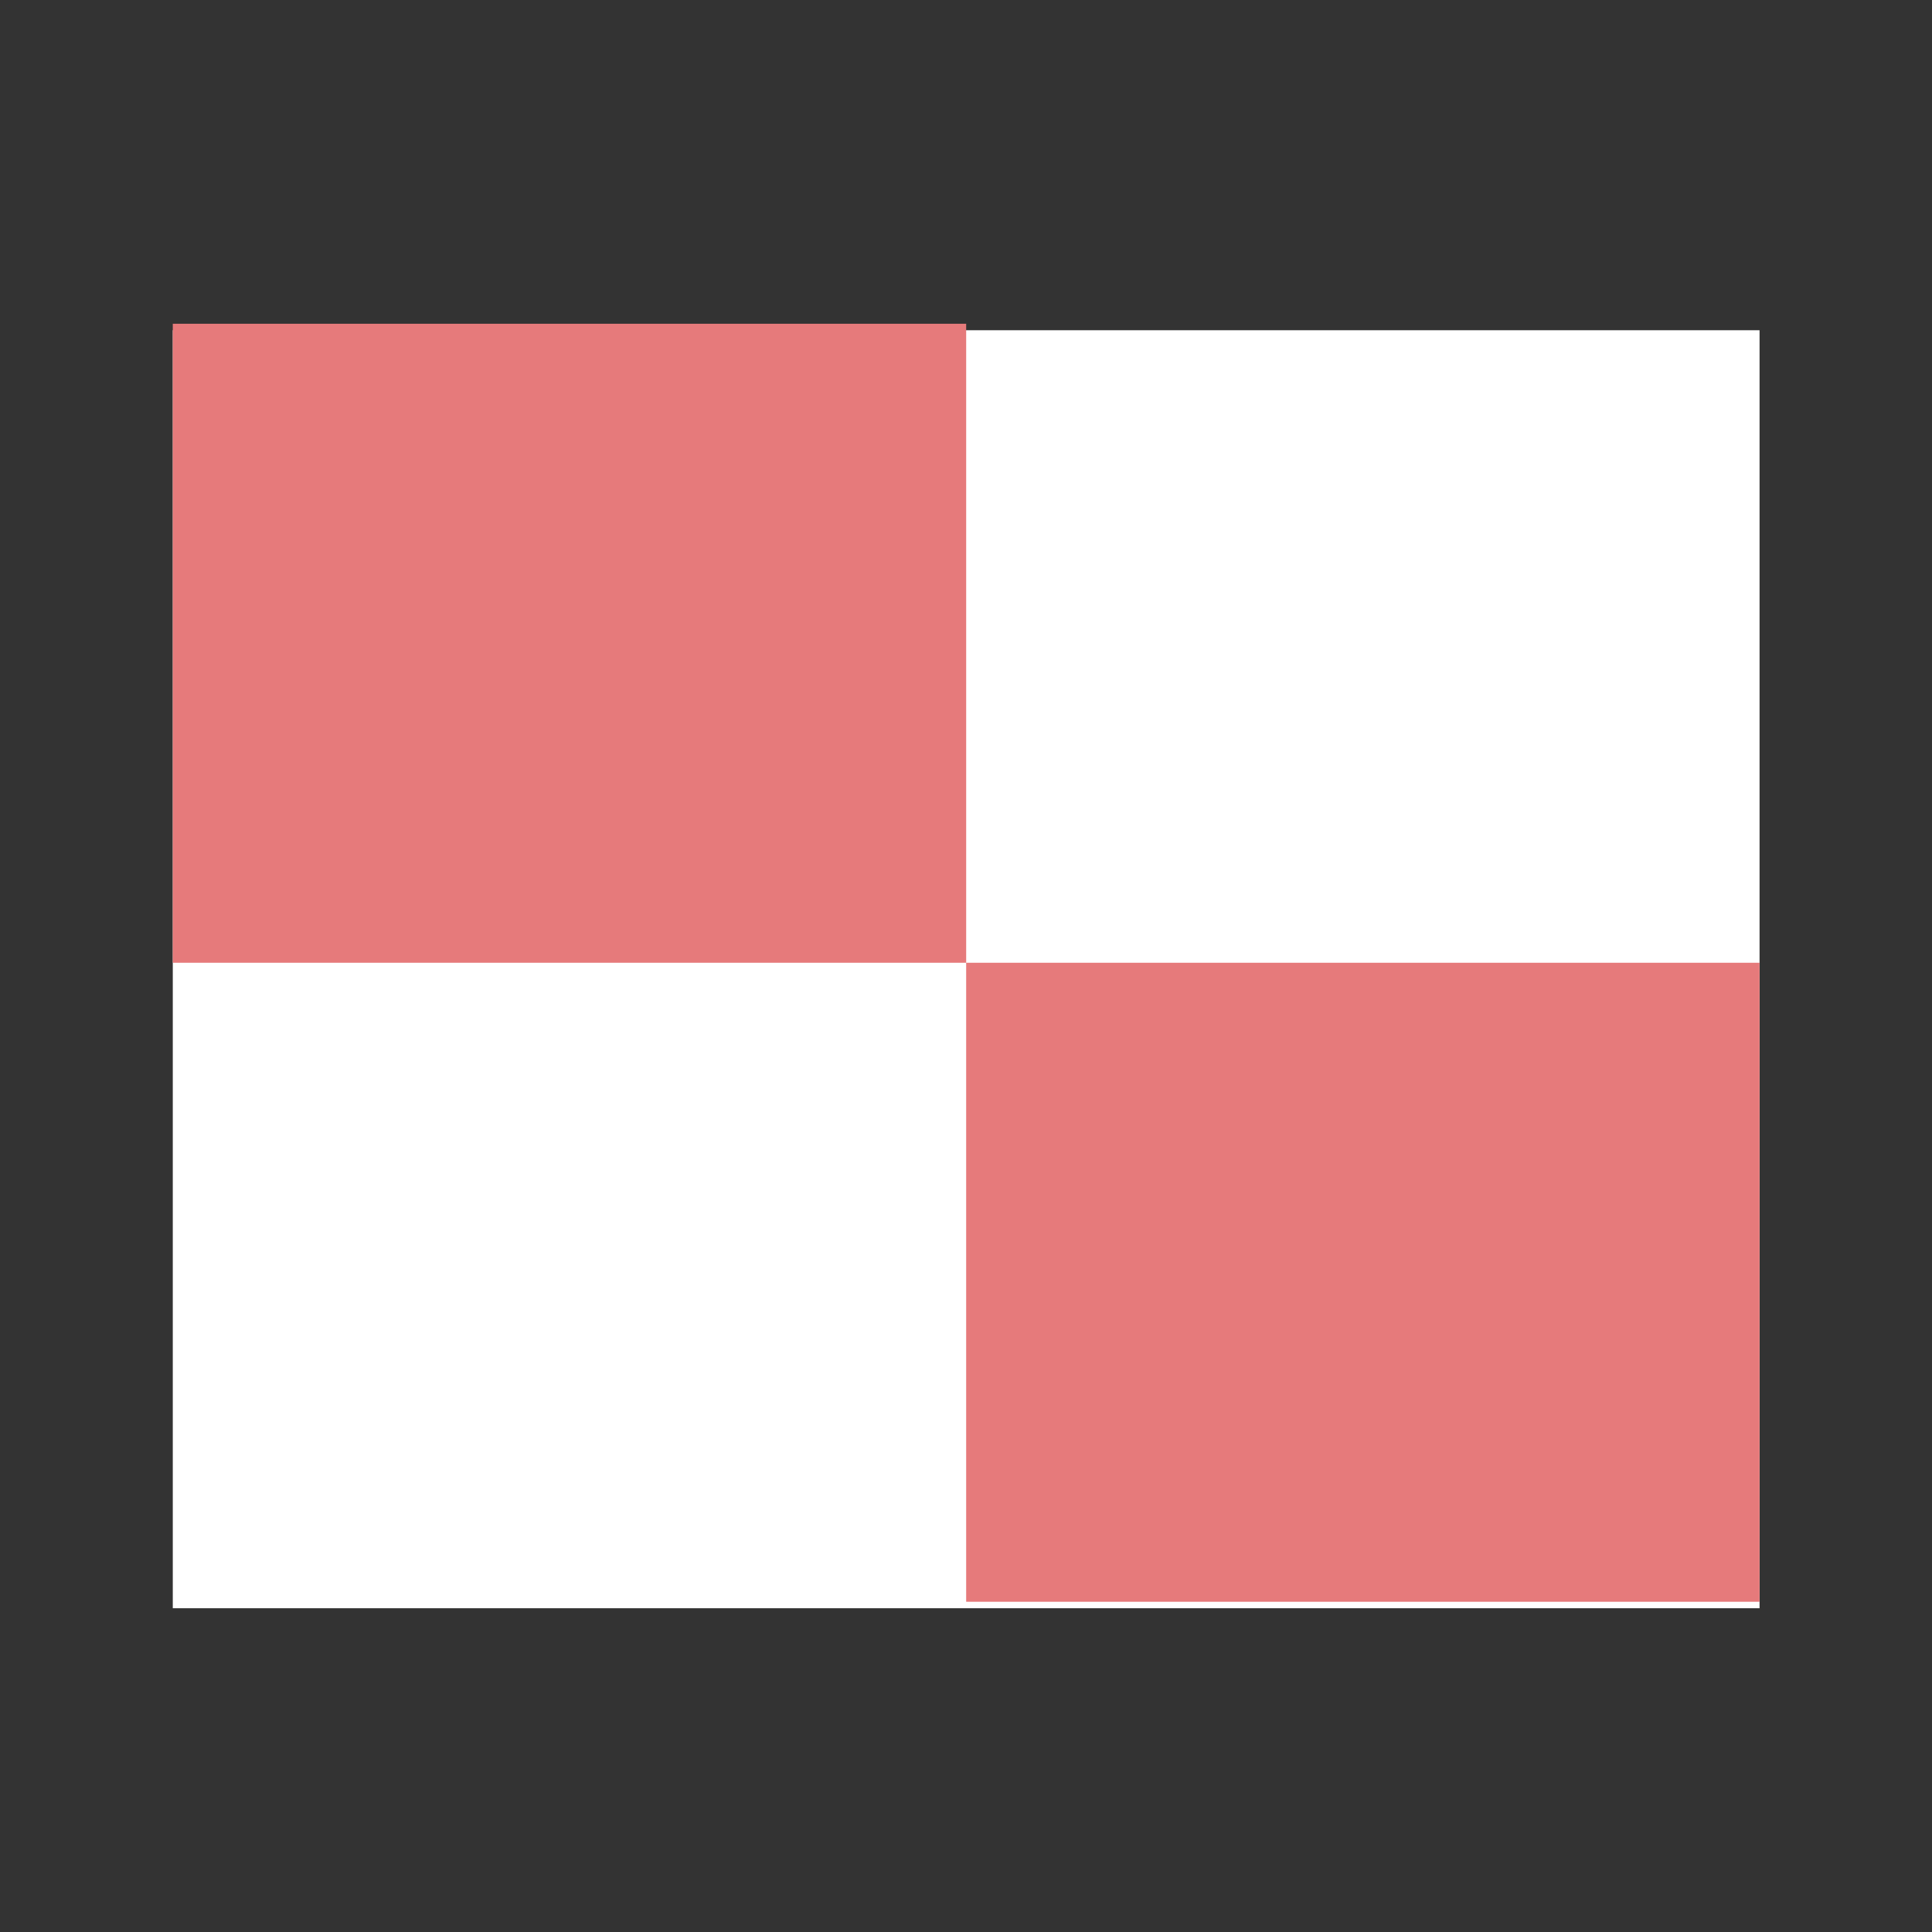 <svg id="u" data-name="u" xmlns="http://www.w3.org/2000/svg" viewBox="0 0 56.69 56.69"><rect x="0" y="0" width="56.69" height="56.69" fill="#333333" stroke="none"/><path fill="#fff" d="M5.07 9.69h46.56v37.5H5.07z"/><path d="M5.07 9.5h23.28v18.75H5.07zm23.28 18.75h23.28V47H28.35z" fill="#e67a7b"/></svg>